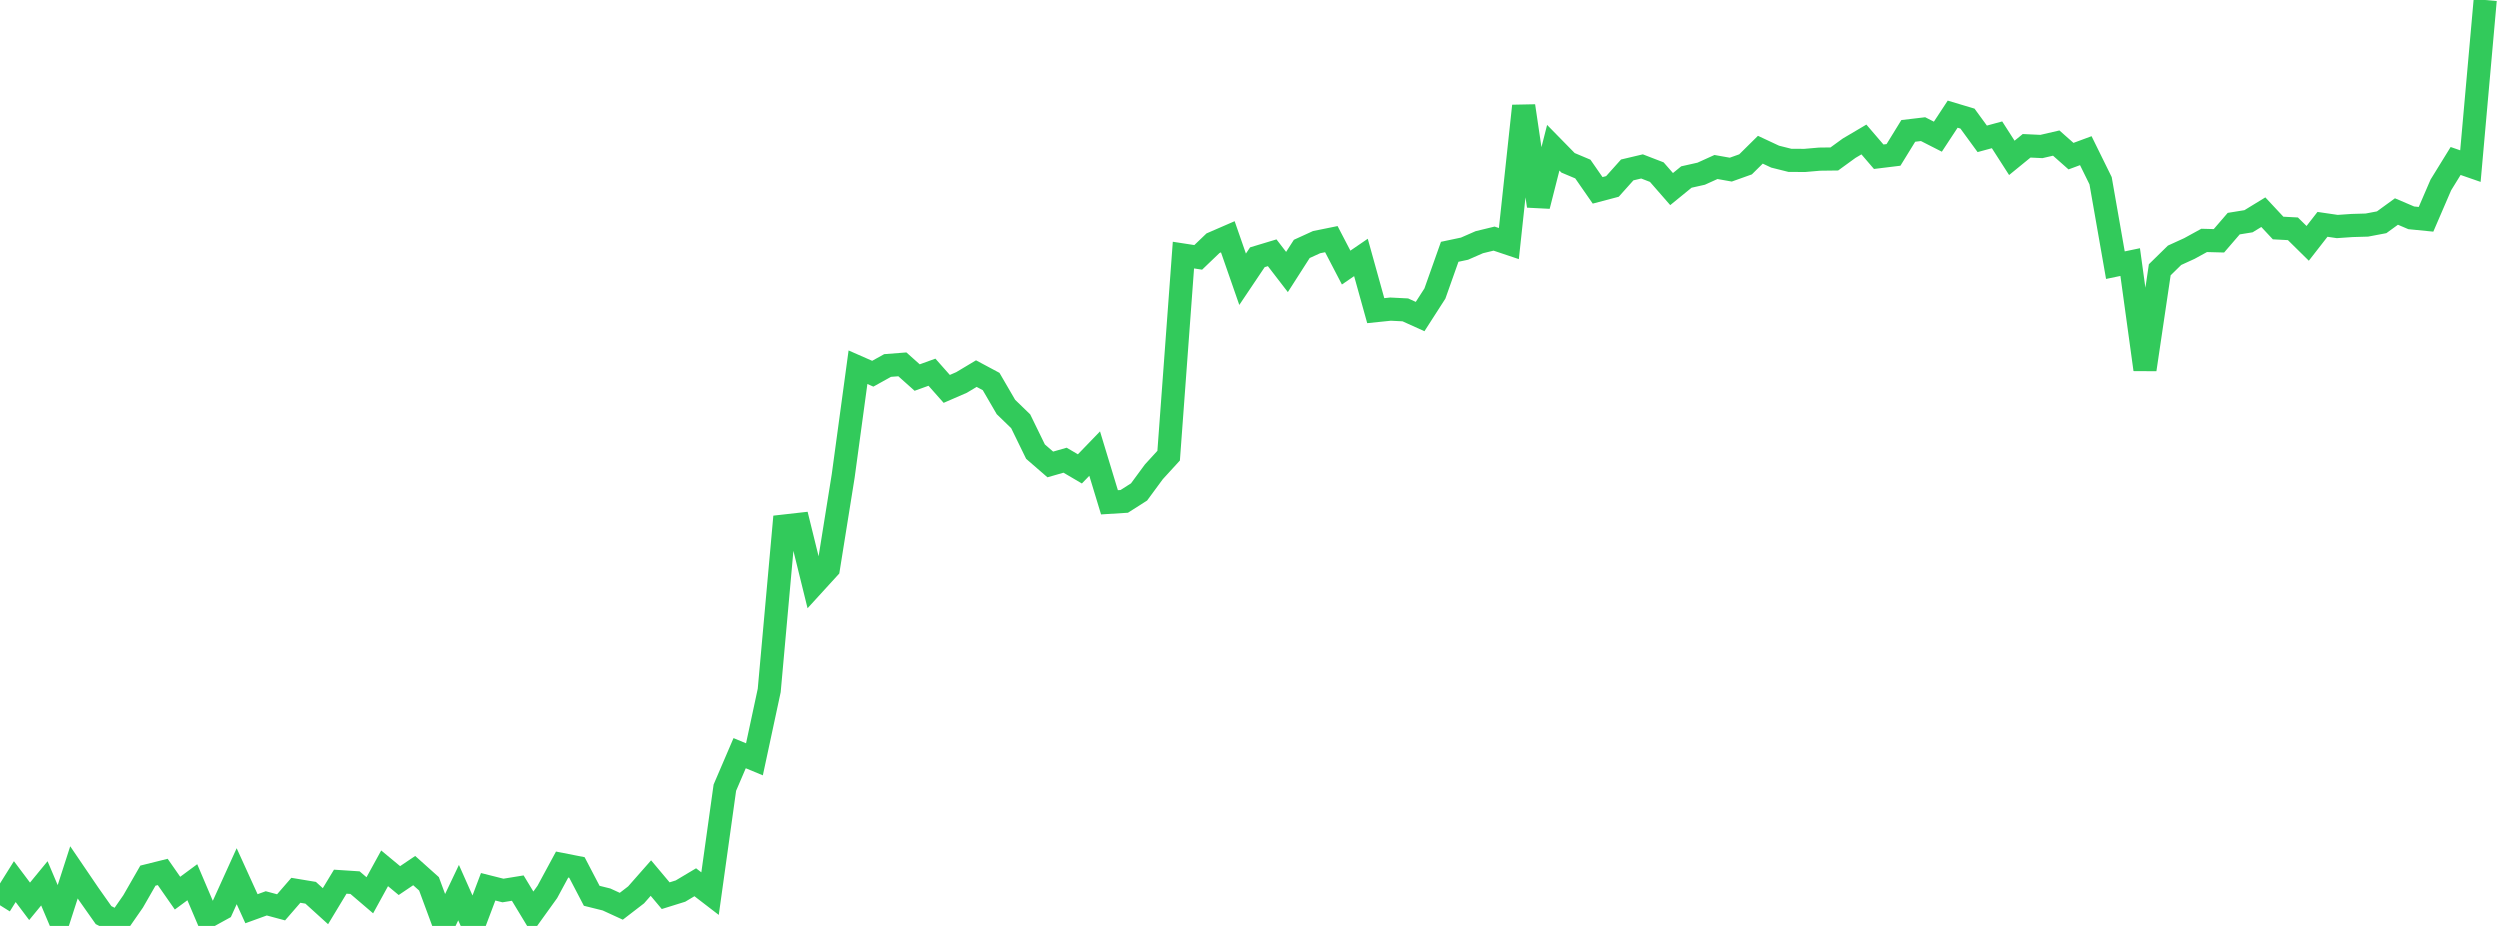<?xml version="1.0" standalone="no"?>
<!DOCTYPE svg PUBLIC "-//W3C//DTD SVG 1.1//EN" "http://www.w3.org/Graphics/SVG/1.1/DTD/svg11.dtd">

<svg width="135" height="50" viewBox="0 0 135 50" preserveAspectRatio="none" 
  xmlns="http://www.w3.org/2000/svg"
  xmlns:xlink="http://www.w3.org/1999/xlink">


<polyline points="0.0, 48.884 0.799, 47.607 1.598, 48.671 2.396, 47.7 3.195, 49.586 3.994, 47.108 4.793, 48.283 5.592, 49.416 6.391, 49.825 7.189, 48.676 7.988, 47.284 8.787, 47.085 9.586, 48.23 10.385, 47.64 11.183, 49.516 11.982, 49.076 12.781, 47.315 13.58, 49.071 14.379, 48.781 15.178, 48.996 15.976, 48.076 16.775, 48.209 17.574, 48.934 18.373, 47.611 19.172, 47.663 19.97, 48.345 20.769, 46.889 21.568, 47.551 22.367, 47.012 23.166, 47.727 23.964, 49.884 24.763, 48.202 25.562, 50.0 26.361, 47.886 27.16, 48.087 27.959, 47.957 28.757, 49.275 29.556, 48.164 30.355, 46.686 31.154, 46.843 31.953, 48.373 32.751, 48.571 33.55, 48.938 34.349, 48.323 35.148, 47.416 35.947, 48.367 36.746, 48.118 37.544, 47.642 38.343, 48.256 39.142, 42.534 39.941, 40.671 40.74, 41.003 41.538, 37.283 42.337, 28.408 43.136, 28.318 43.935, 31.56 44.734, 30.685 45.533, 25.698 46.331, 19.83 47.13, 20.181 47.929, 19.737 48.728, 19.675 49.527, 20.388 50.325, 20.099 51.124, 21 51.923, 20.653 52.722, 20.175 53.521, 20.602 54.32, 21.977 55.118, 22.75 55.917, 24.388 56.716, 25.08 57.515, 24.851 58.314, 25.32 59.112, 24.494 59.911, 27.124 60.71, 27.074 61.509, 26.565 62.308, 25.479 63.107, 24.606 63.905, 13.775 64.704, 13.898 65.503, 13.133 66.302, 12.786 67.101, 15.08 67.899, 13.891 68.698, 13.65 69.497, 14.688 70.296, 13.441 71.095, 13.076 71.893, 12.914 72.692, 14.449 73.491, 13.902 74.29, 16.775 75.089, 16.693 75.888, 16.733 76.686, 17.094 77.485, 15.851 78.284, 13.597 79.083, 13.428 79.882, 13.079 80.68, 12.885 81.479, 13.153 82.278, 5.721 83.077, 11.123 83.876, 7.977 84.675, 8.792 85.473, 9.128 86.272, 10.279 87.071, 10.068 87.87, 9.176 88.669, 8.987 89.467, 9.295 90.266, 10.21 91.065, 9.559 91.864, 9.38 92.663, 9.018 93.462, 9.16 94.26, 8.875 95.059, 8.085 95.858, 8.459 96.657, 8.659 97.456, 8.663 98.254, 8.594 99.053, 8.584 99.852, 8.004 100.651, 7.532 101.45, 8.463 102.249, 8.365 103.047, 7.068 103.846, 6.974 104.645, 7.381 105.444, 6.165 106.243, 6.404 107.041, 7.497 107.84, 7.28 108.639, 8.525 109.438, 7.873 110.237, 7.911 111.036, 7.726 111.834, 8.432 112.633, 8.136 113.432, 9.759 114.231, 14.319 115.03, 14.152 115.828, 19.954 116.627, 14.568 117.426, 13.785 118.225, 13.42 119.024, 12.982 119.822, 13.003 120.621, 12.076 121.42, 11.947 122.219, 11.458 123.018, 12.313 123.817, 12.355 124.615, 13.141 125.414, 12.115 126.213, 12.232 127.012, 12.177 127.811, 12.154 128.609, 12.003 129.408, 11.422 130.207, 11.763 131.006, 11.842 131.805, 9.989 132.604, 8.693 133.402, 8.97 134.201, 0.0" fill="none" stroke="#32ca5b" stroke-width="1.25"/>

</svg>